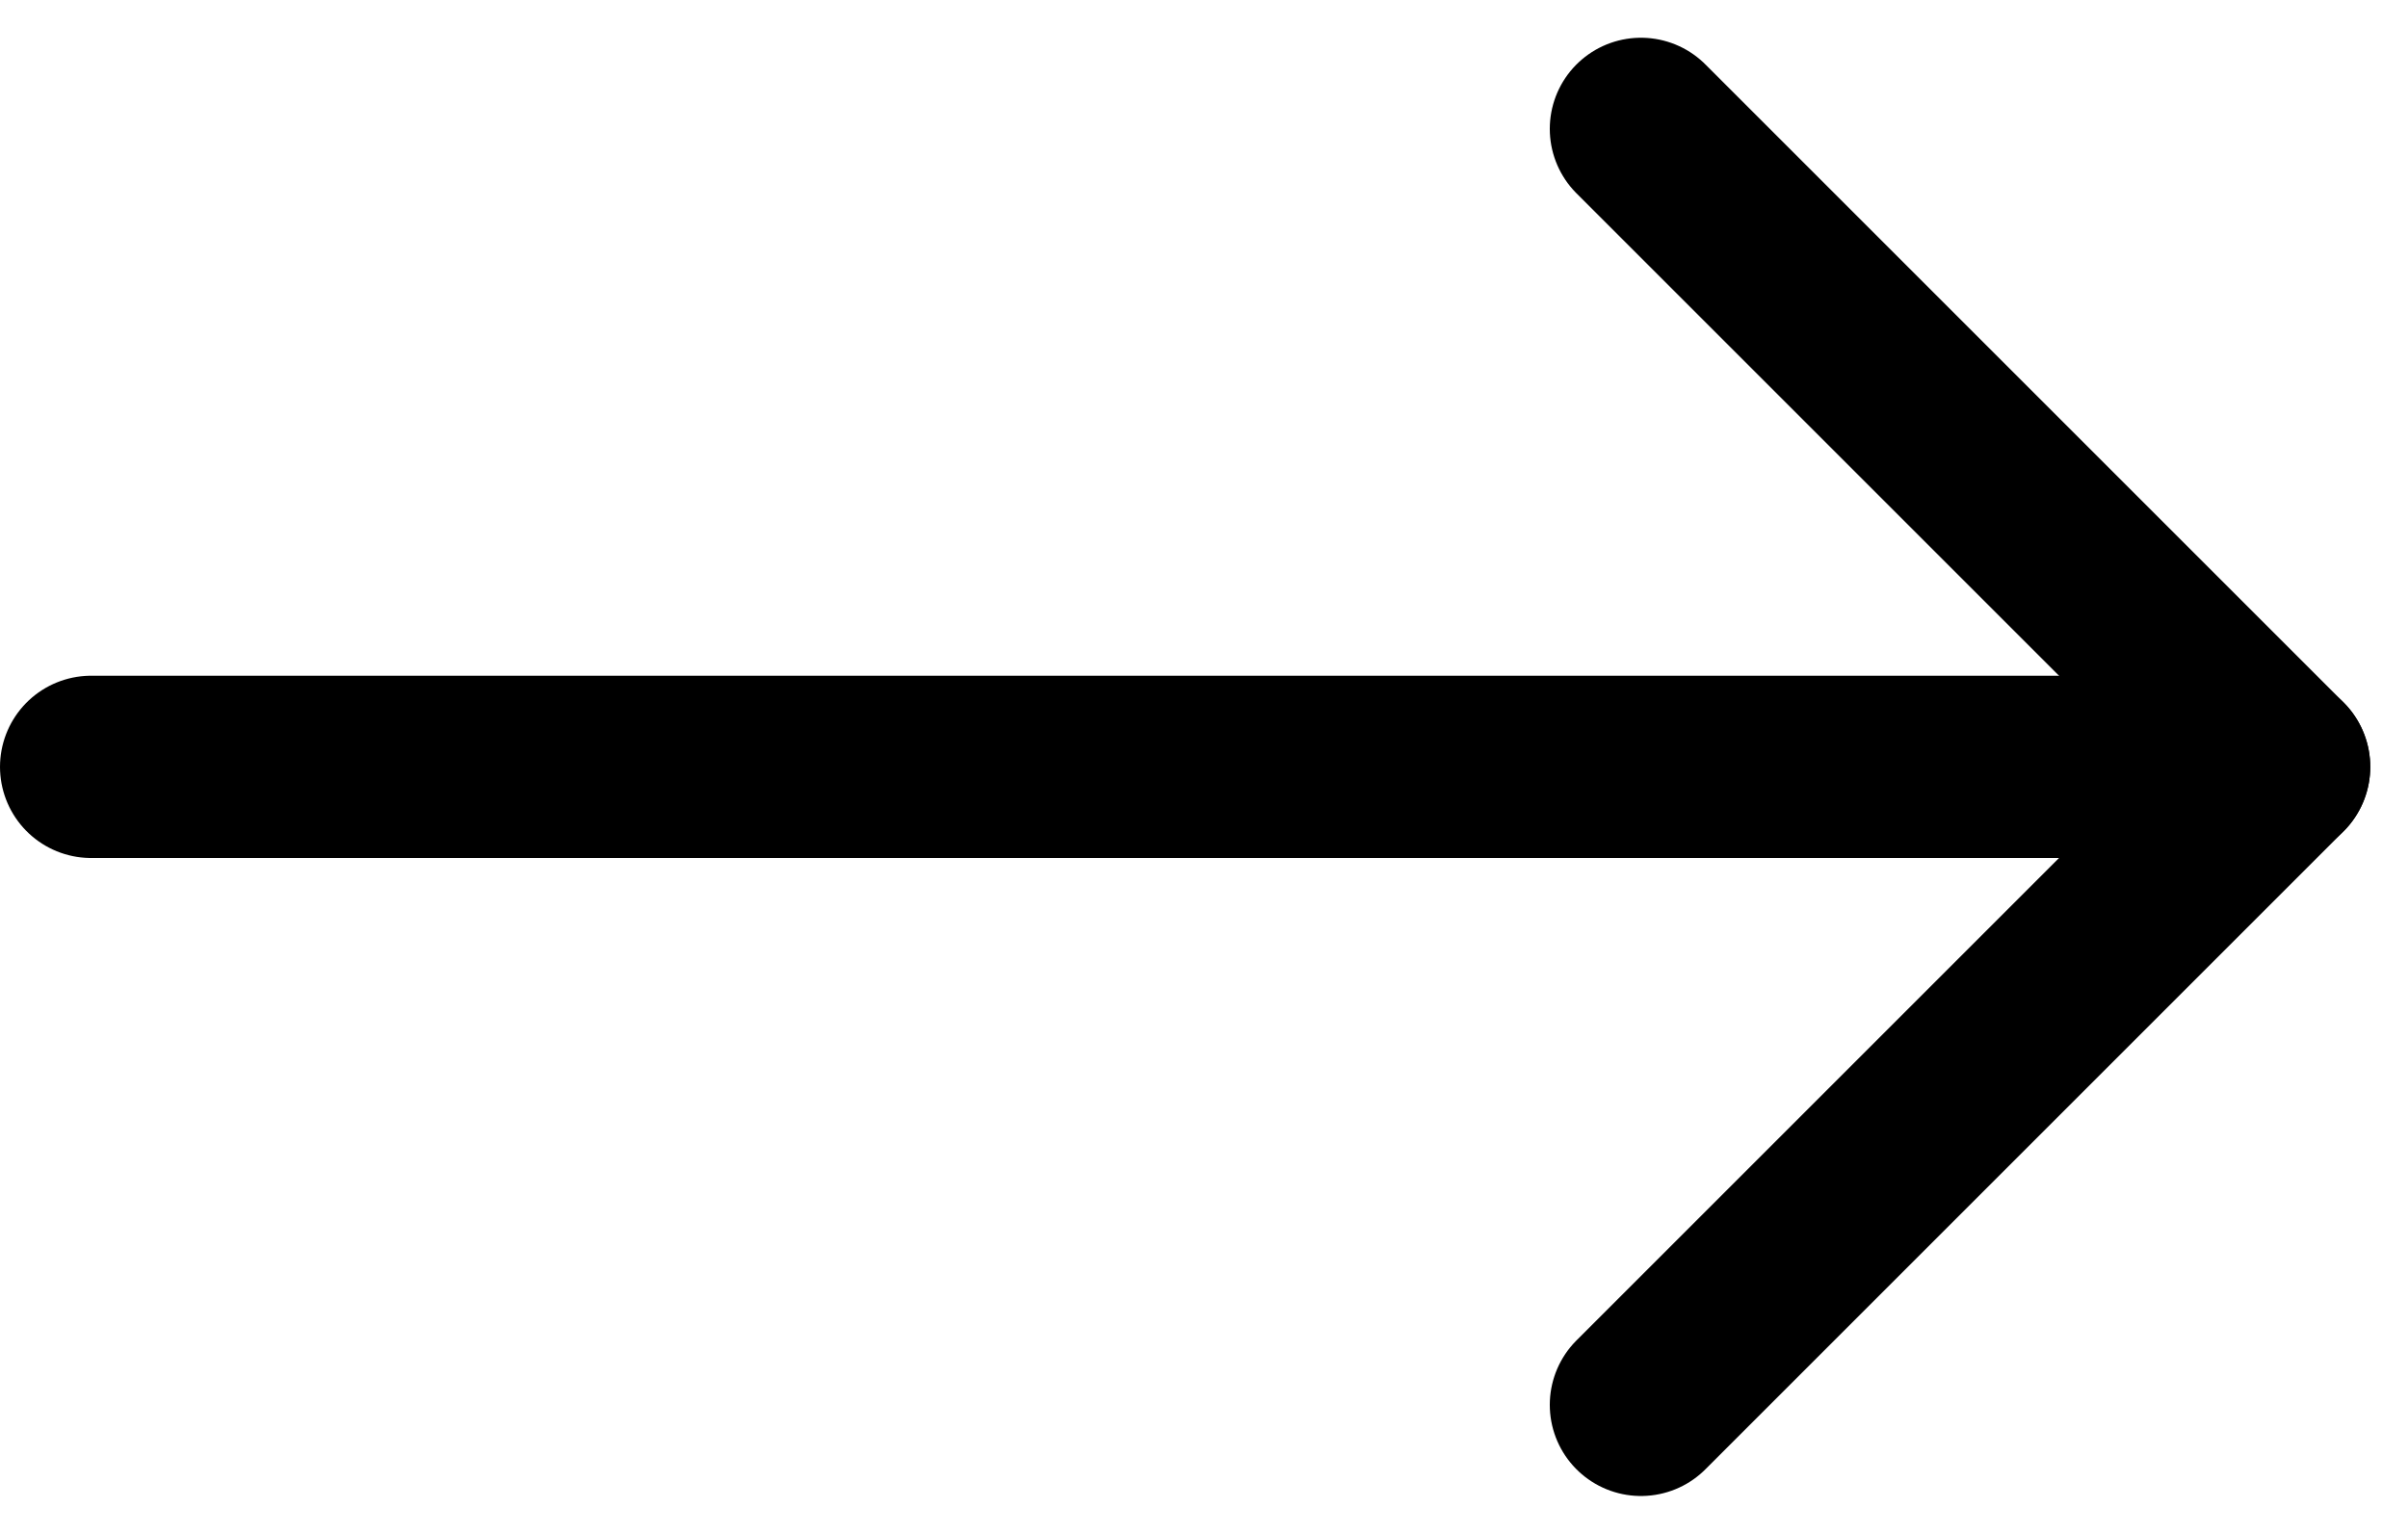 <svg xmlns="http://www.w3.org/2000/svg" width="26.414" height="16.828" viewBox="0 0 26.414 16.828">
  <g id="black-arrow-home" transform="translate(-195.5 -1420.086)">
    <line id="Line_4" data-name="Line 4" x2="23" transform="translate(196.5 1428.5)" fill="none" stroke="#000" stroke-linecap="round" stroke-width="2"/>
    <line id="Line_5" data-name="Line 5" x2="7" y2="7" transform="translate(213.5 1421.5)" fill="none" stroke="#000" stroke-linecap="round" stroke-width="2"/>
    <line id="Line_6" data-name="Line 6" y1="7" x2="7" transform="translate(213.5 1428.5)" fill="none" stroke="#000" stroke-linecap="round" stroke-width="2"/>
  </g>
</svg>
